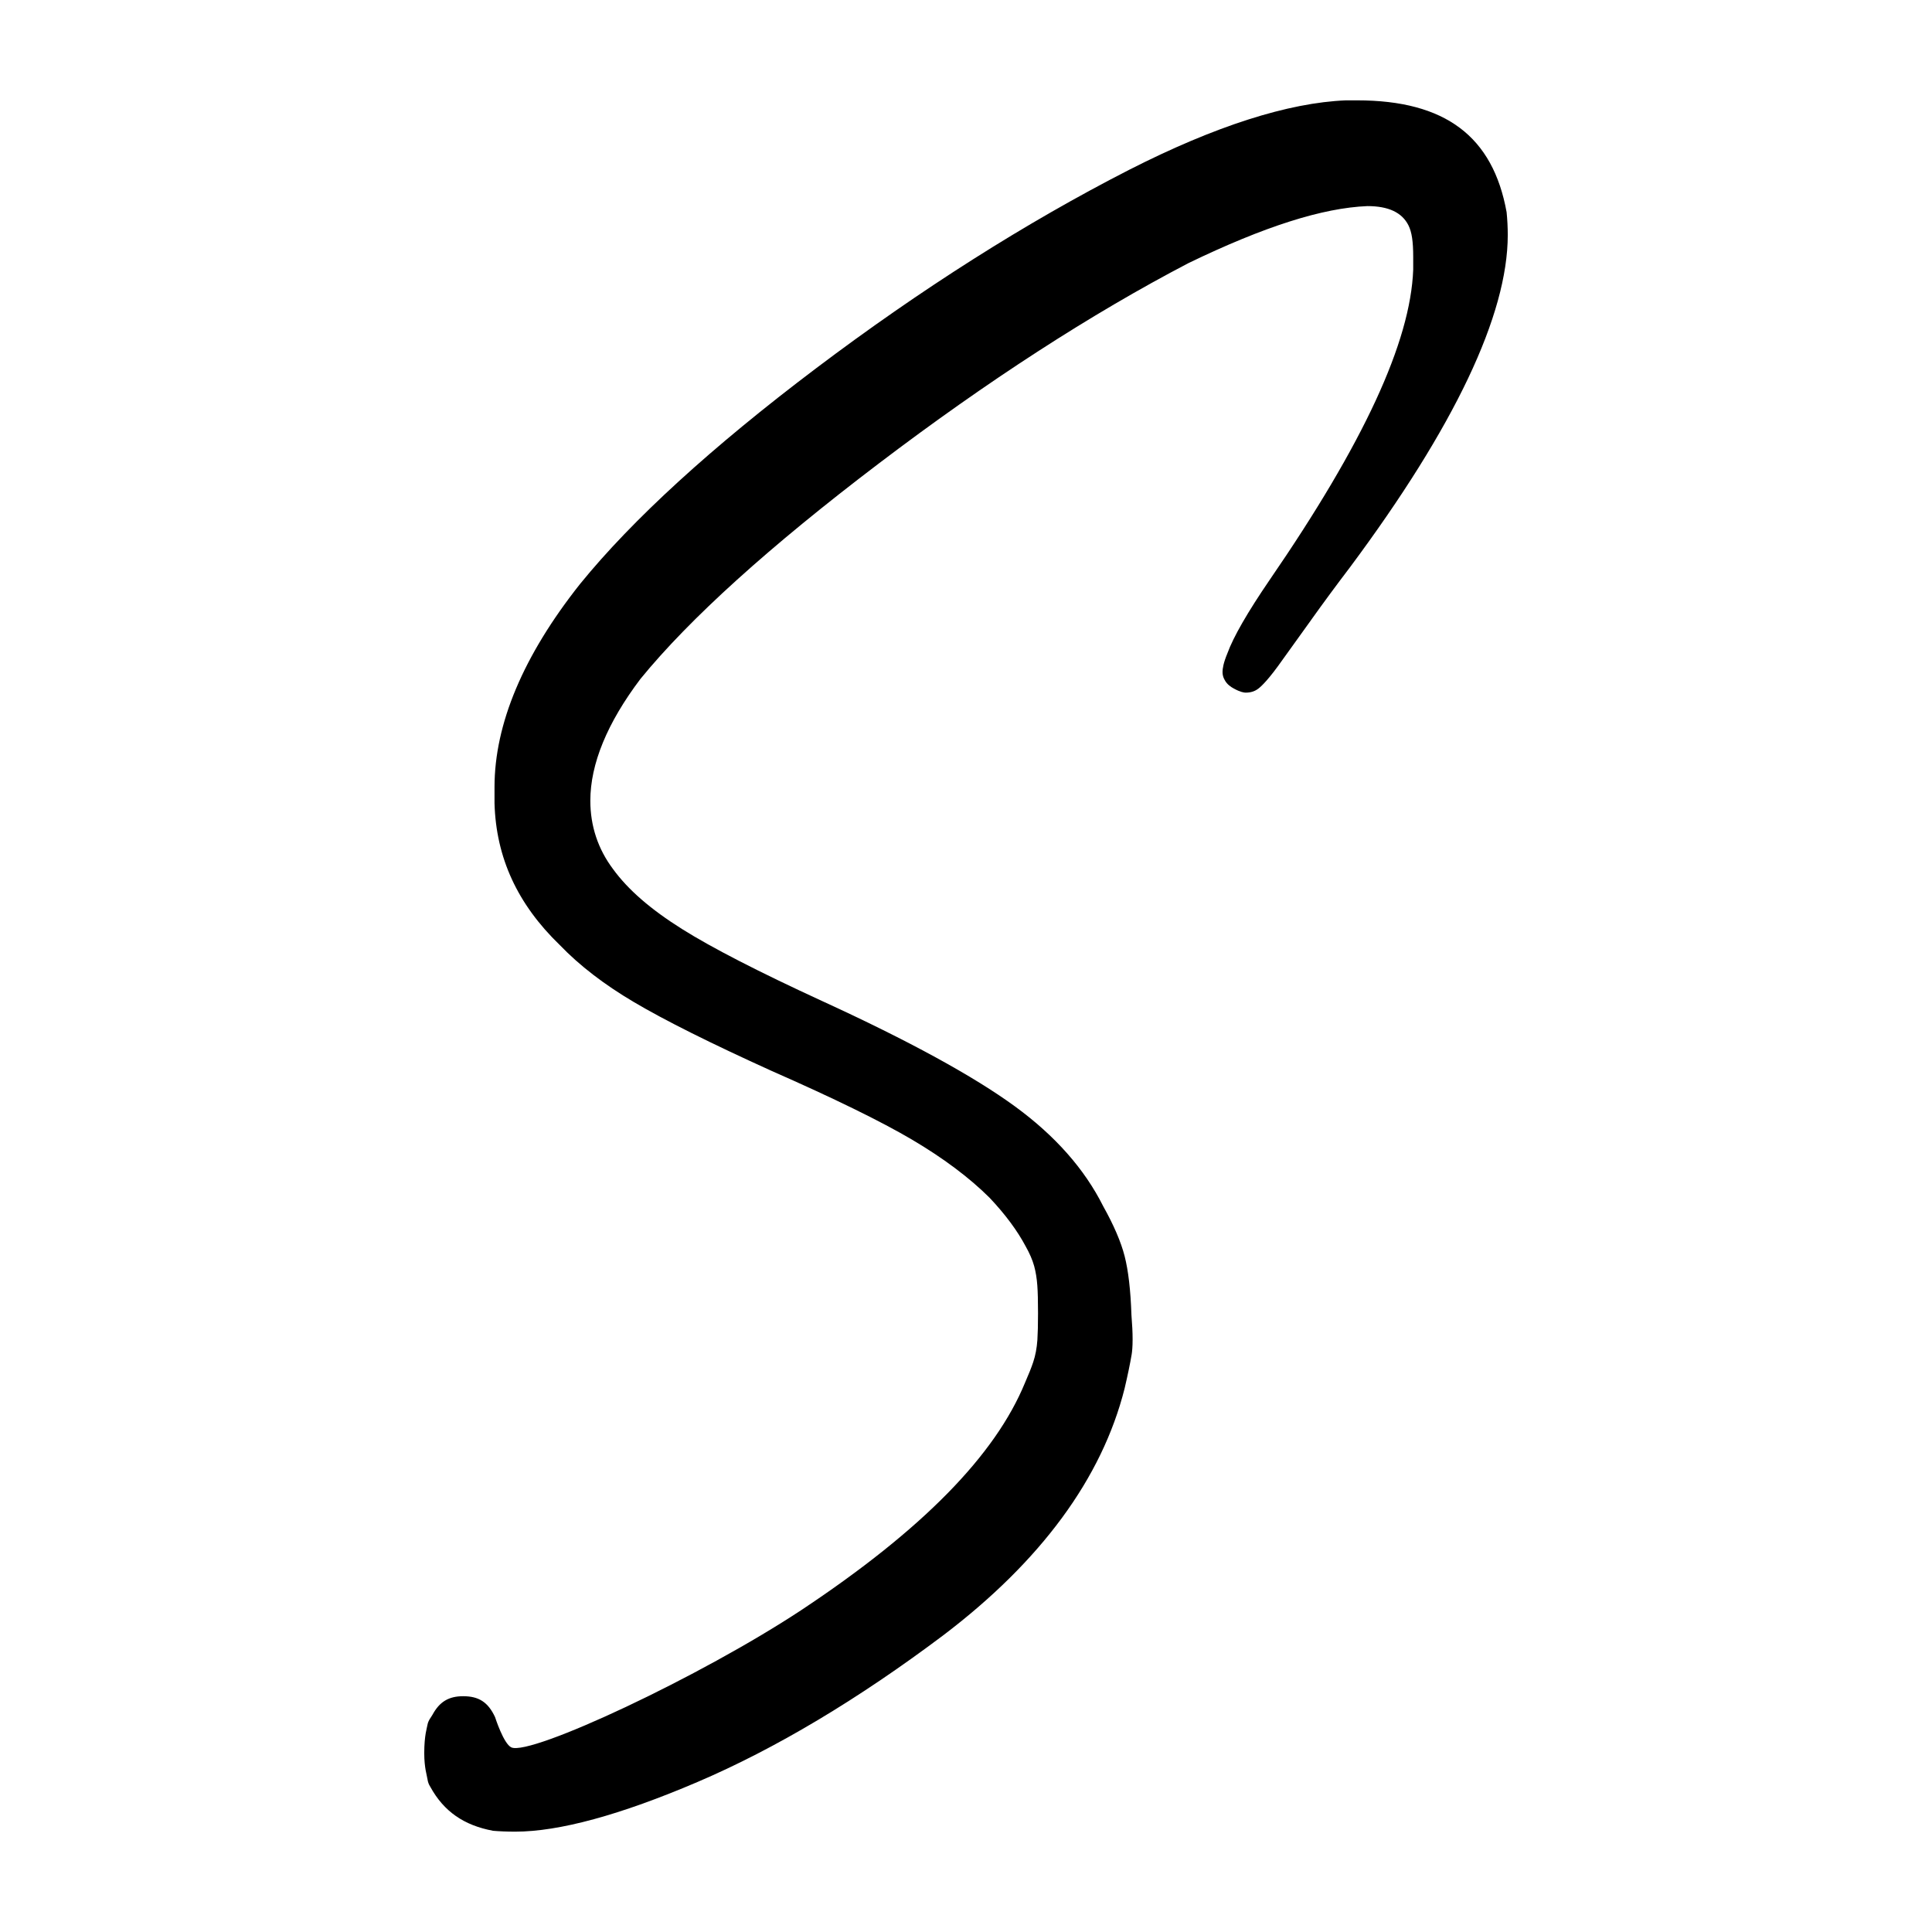 <?xml version="1.0" encoding="UTF-8" standalone="no"?>
<svg
   version="1.0"
   width="500pt"
   height="500pt"
   viewBox="0 0 500 500"
   preserveAspectRatio="xMidYMid meet"
   id="svg1"
   sodipodi:docname="safari-pinned-tab2.svg"
   inkscape:version="1.3 (0e150ed6c4, 2023-07-21)"
   xmlns:inkscape="http://www.inkscape.org/namespaces/inkscape"
   xmlns:sodipodi="http://sodipodi.sourceforge.net/DTD/sodipodi-0.dtd"
   xmlns="http://www.w3.org/2000/svg"
   xmlns:svg="http://www.w3.org/2000/svg">
  <defs
     id="defs1" />
  <sodipodi:namedview
     id="namedview1"
     pagecolor="#505050"
     bordercolor="#eeeeee"
     borderopacity="1"
     inkscape:showpageshadow="0"
     inkscape:pageopacity="0"
     inkscape:pagecheckerboard="0"
     inkscape:deskcolor="#505050"
     inkscape:document-units="pt"
     inkscape:zoom="1.6965"
     inkscape:cx="333.33333"
     inkscape:cy="333.33333"
     inkscape:window-width="2560"
     inkscape:window-height="1369"
     inkscape:window-x="2552"
     inkscape:window-y="-8"
     inkscape:window-maximized="1"
     inkscape:current-layer="svg1" />
  <path
     fill="#e7511e"
     d="m 339.33,160.429 c 3.237,-4.534 6.583,-9.065 10.032,-13.599 27.087,-36.388 40.845,-65.351 40.845,-86.031 0,-1.952 -0.105,-3.912 -0.296,-5.875 C 386.372,35.312 374.054,25.97 351.211,25.97 h -2.885 c -14.913,0.6 -33.864,6.656 -56.116,17.984 -26.713,13.669 -53.981,30.961 -81.045,51.387 -26.961,20.352 -47.499,39.121 -61.038,55.78 -14.685,18.521 -22.147,36.229 -22.147,52.582 v 4.165 c 0.389,14.063 5.92,26.119 16.889,36.702 5.105,5.314 11.5,10.228 19.161,14.752 7.934,4.707 19.935,10.699 35.668,17.829 16.055,7.064 28.27,13.038 36.252,17.738 8.151,4.805 14.937,9.888 20.168,15.103 4.071,4.311 7.164,8.494 9.315,12.543 1.014,1.788 1.762,3.51 2.213,5.135 0.412,1.527 0.68,3.165 0.815,5.06 0.119,1.611 0.179,3.982 0.179,7.14 0,2.941 -0.059,5.246 -0.168,6.938 -0.146,2.088 -0.51,4.006 -1.079,5.703 -0.475,1.43 -1.179,3.19 -2.108,5.307 -7.71,18.81 -26.619,38.083 -57.759,58.772 -26.211,17.335 -70.185,37.888 -75.183,35.636 -2.021,-0.922 -4.215,-7.822 -4.215,-7.822 -1.808,-3.899 -4.232,-5.427 -8.255,-5.427 -3.751,0 -6.122,1.437 -7.941,4.788 l -0.363,0.584 c -0.535,0.748 -0.864,1.461 -0.945,2.059 -0.098,0.681 -0.828,2.65 -0.828,7.29 0,3.899 0.707,5.777 0.833,6.737 0.101,0.732 0.338,1.394 0.727,1.976 3.5,6.408 8.735,9.993 16.256,11.394 1.508,0.134 3.556,0.224 5.719,0.224 11.37,0 27.237,-4.327 47.158,-12.843 20.206,-8.637 41.588,-21.408 63.58,-37.94 25.312,-19.197 41.124,-40.695 46.973,-63.898 0.801,-3.406 1.423,-6.392 1.838,-8.861 0.108,-0.658 0.239,-1.922 0.239,-3.883 0,-1.797 -0.108,-3.885 -0.302,-6.282 -0.217,-6.459 -0.804,-11.495 -1.766,-15.247 -0.944,-3.682 -2.814,-8.03 -5.555,-12.925 -4.821,-9.626 -12.444,-18.225 -22.787,-25.79 -10.755,-7.86 -27.577,-17.048 -49.987,-27.315 -16.383,-7.536 -28.557,-13.801 -36.203,-18.61 -8.151,-5.116 -14,-10.199 -17.874,-15.535 -3.877,-5.164 -5.868,-11.13 -5.868,-17.671 0,-9.528 4.364,-20.141 12.979,-31.54 12.724,-15.593 33.416,-34.276 61.63,-55.706 28.083,-21.334 55.088,-38.801 80.252,-51.926 19.595,-9.468 34.67,-14.255 46.238,-14.721 0.007,0 0.012,0 0.027,0 5.457,0 8.951,1.676 10.602,4.982 0.871,1.755 1.231,4.143 1.231,8.245 v 3.205 c -0.692,18.754 -12.86,44.974 -37.185,80.36 -5.687,8.324 -9.356,14.702 -10.898,18.937 -1.063,2.561 -1.265,4.02 -1.265,4.839 0,0.752 0.172,1.403 0.546,2.046 0.569,1.123 1.565,1.8 2.335,2.216 1.706,0.949 2.679,1.085 3.106,1.085 1.329,0 2.384,-0.34 3.322,-1.07 0.835,-0.644 2.733,-2.455 6.24,-7.46 1.757,-2.417 4.205,-5.824 7.397,-10.293 z"
     id="path7"
     style="stroke-width:1.808;fill:#000000" />
</svg>
